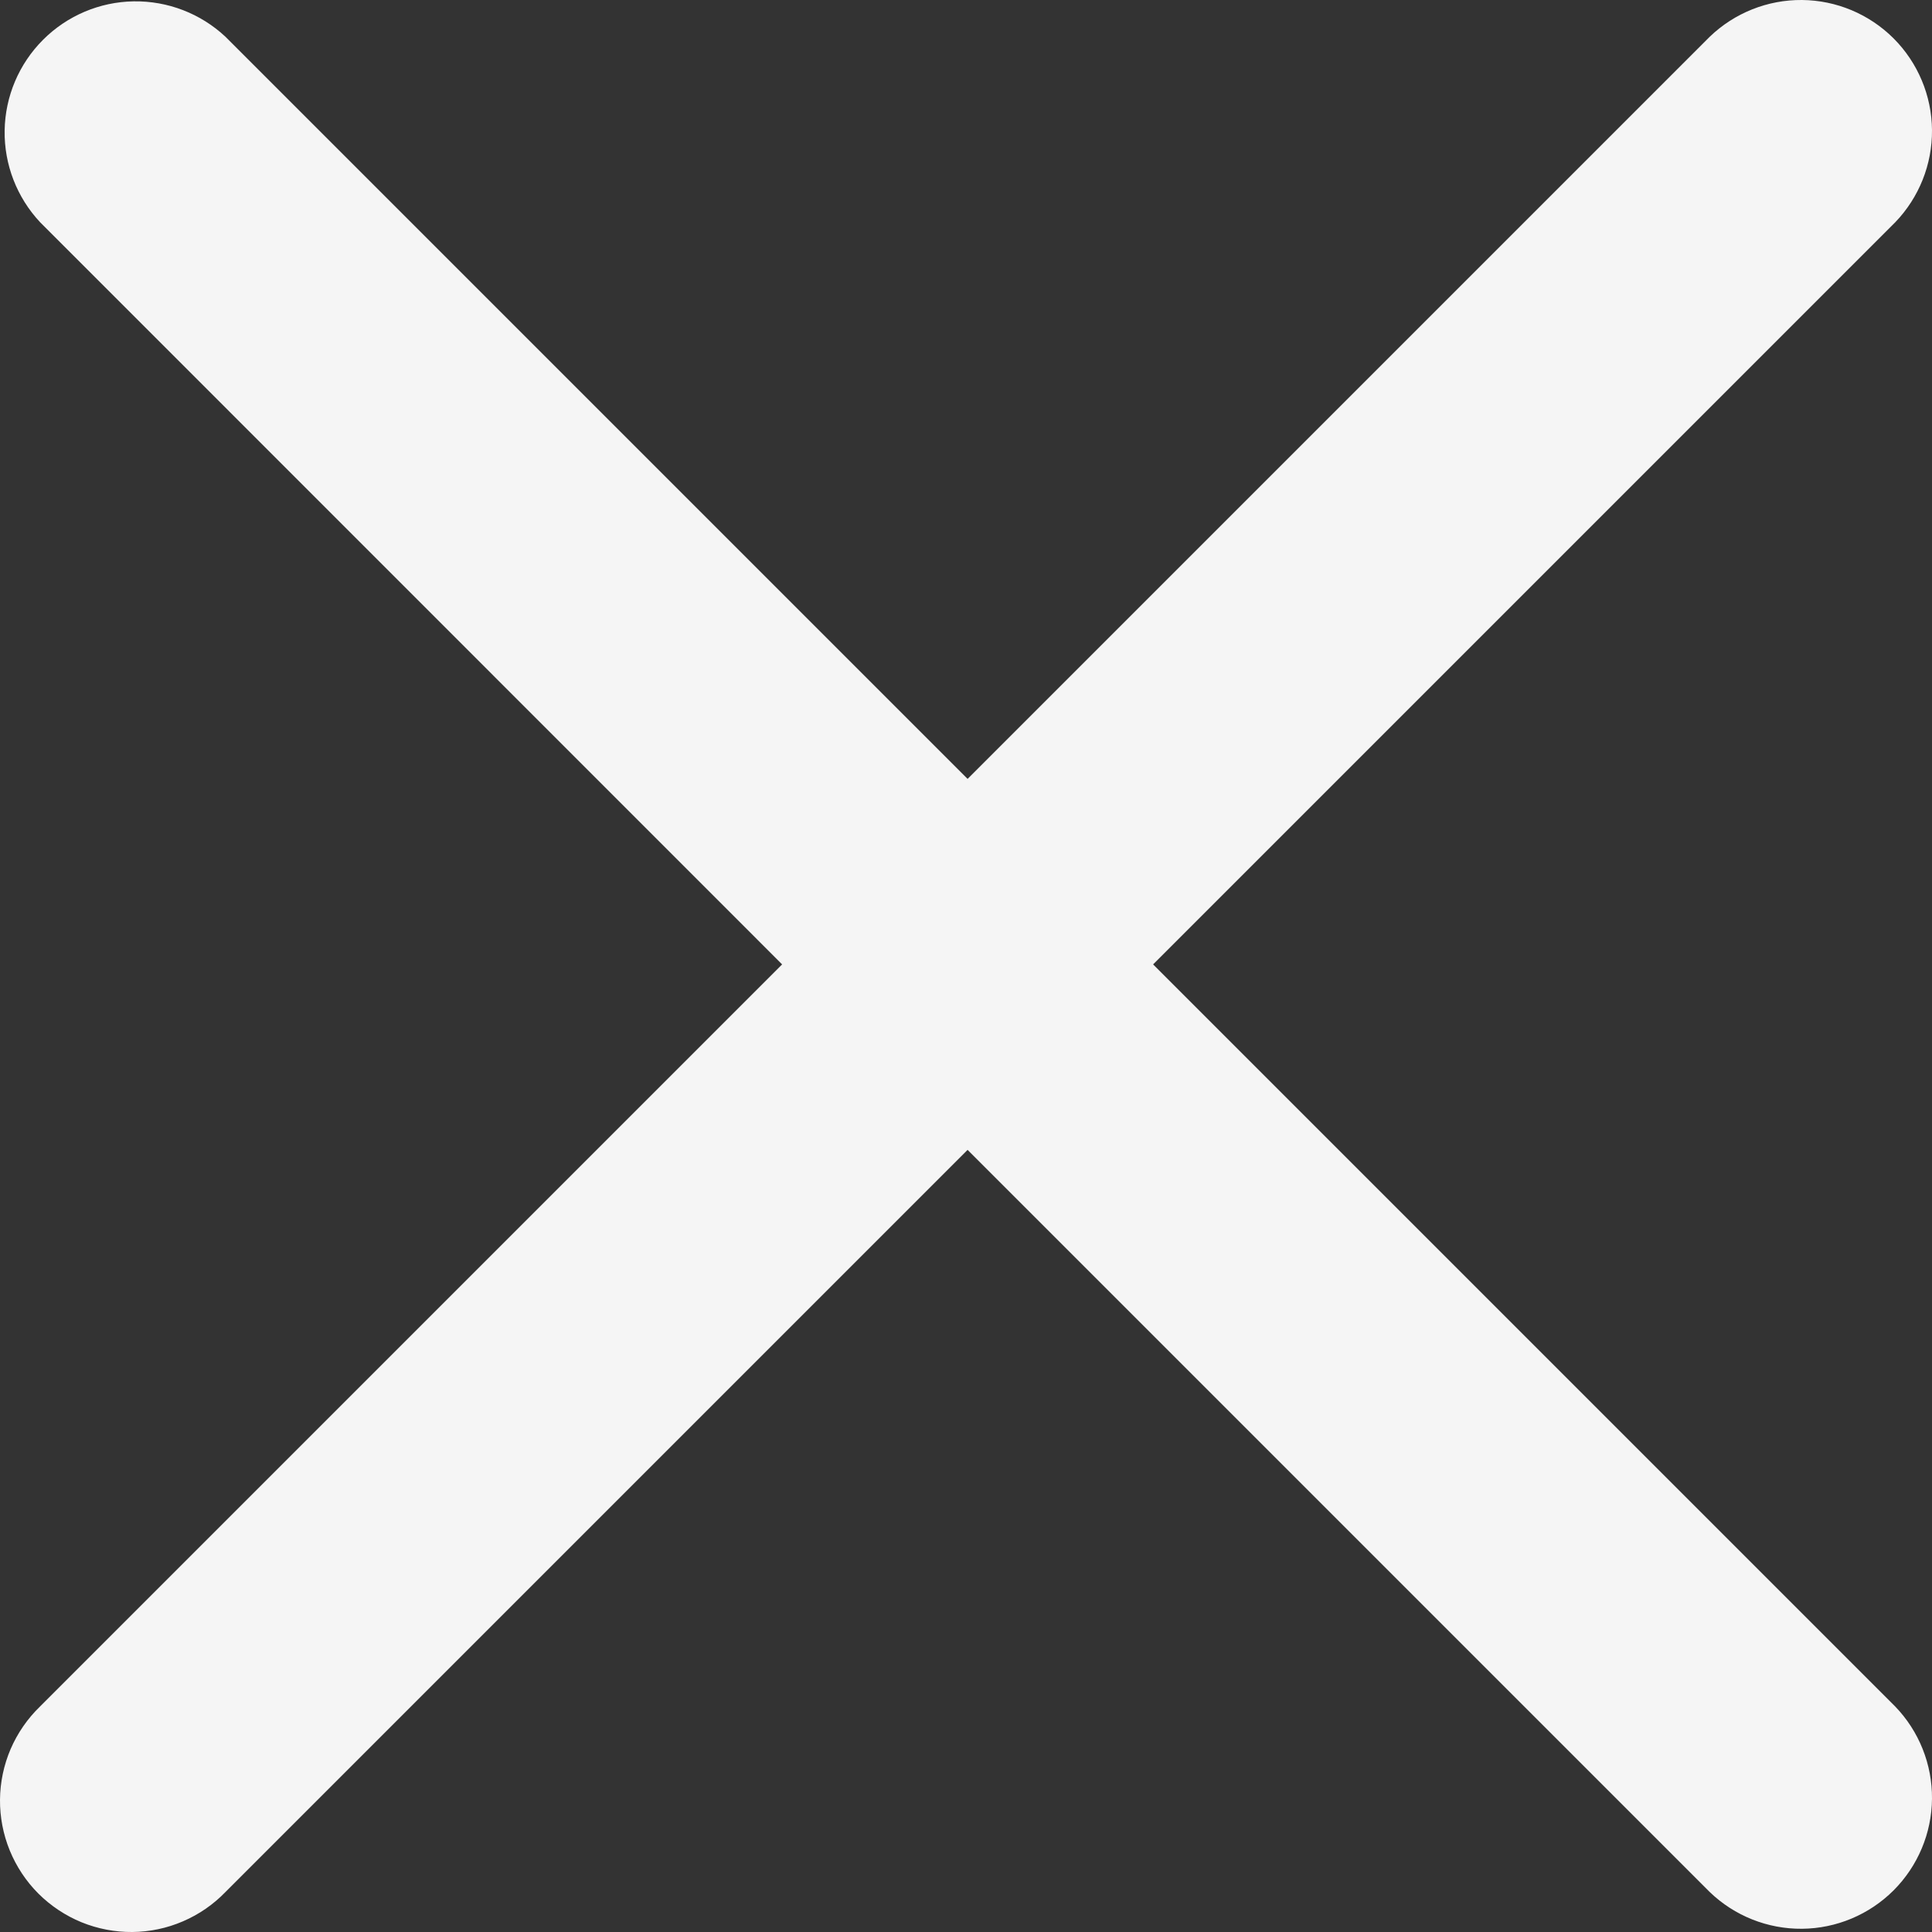 <svg width="40" height="40" viewBox="0 0 40 40" fill="none" xmlns="http://www.w3.org/2000/svg">
<rect x="0" y="0" width="40" height="40" fill="#333333" stroke="none"/>
<path fill-rule="evenodd" clip-rule="evenodd" d="M20.033 23.807L35.397 39.171C35.91 39.666 36.596 39.939 37.308 39.933C38.02 39.927 38.701 39.641 39.205 39.138C39.708 38.634 39.994 37.953 40 37.241C40.006 36.529 39.732 35.843 39.238 35.331L23.874 19.967L39.238 4.603C39.732 4.09 40.006 3.404 40 2.692C39.994 1.98 39.708 1.299 39.205 0.795C38.701 0.292 38.02 0.006 37.308 0C36.596 -0.006 35.91 0.268 35.397 0.762L20.033 16.126L4.669 0.762C4.155 0.28 3.473 0.017 2.768 0.028C2.062 0.039 1.389 0.325 0.891 0.824C0.392 1.323 0.107 1.996 0.096 2.701C0.085 3.407 0.349 4.088 0.832 4.603L16.193 19.967L0.829 35.331C0.57 35.581 0.363 35.881 0.22 36.212C0.078 36.544 0.003 36.9 0 37.261C-0.003 37.621 0.066 37.979 0.202 38.312C0.339 38.646 0.54 38.95 0.795 39.205C1.05 39.459 1.354 39.661 1.687 39.798C2.021 39.934 2.379 40.003 2.74 40C3.1 39.997 3.457 39.922 3.788 39.779C4.119 39.637 4.419 39.43 4.669 39.171L20.033 23.807Z" fill="#F5F5F5"/>
</svg>
